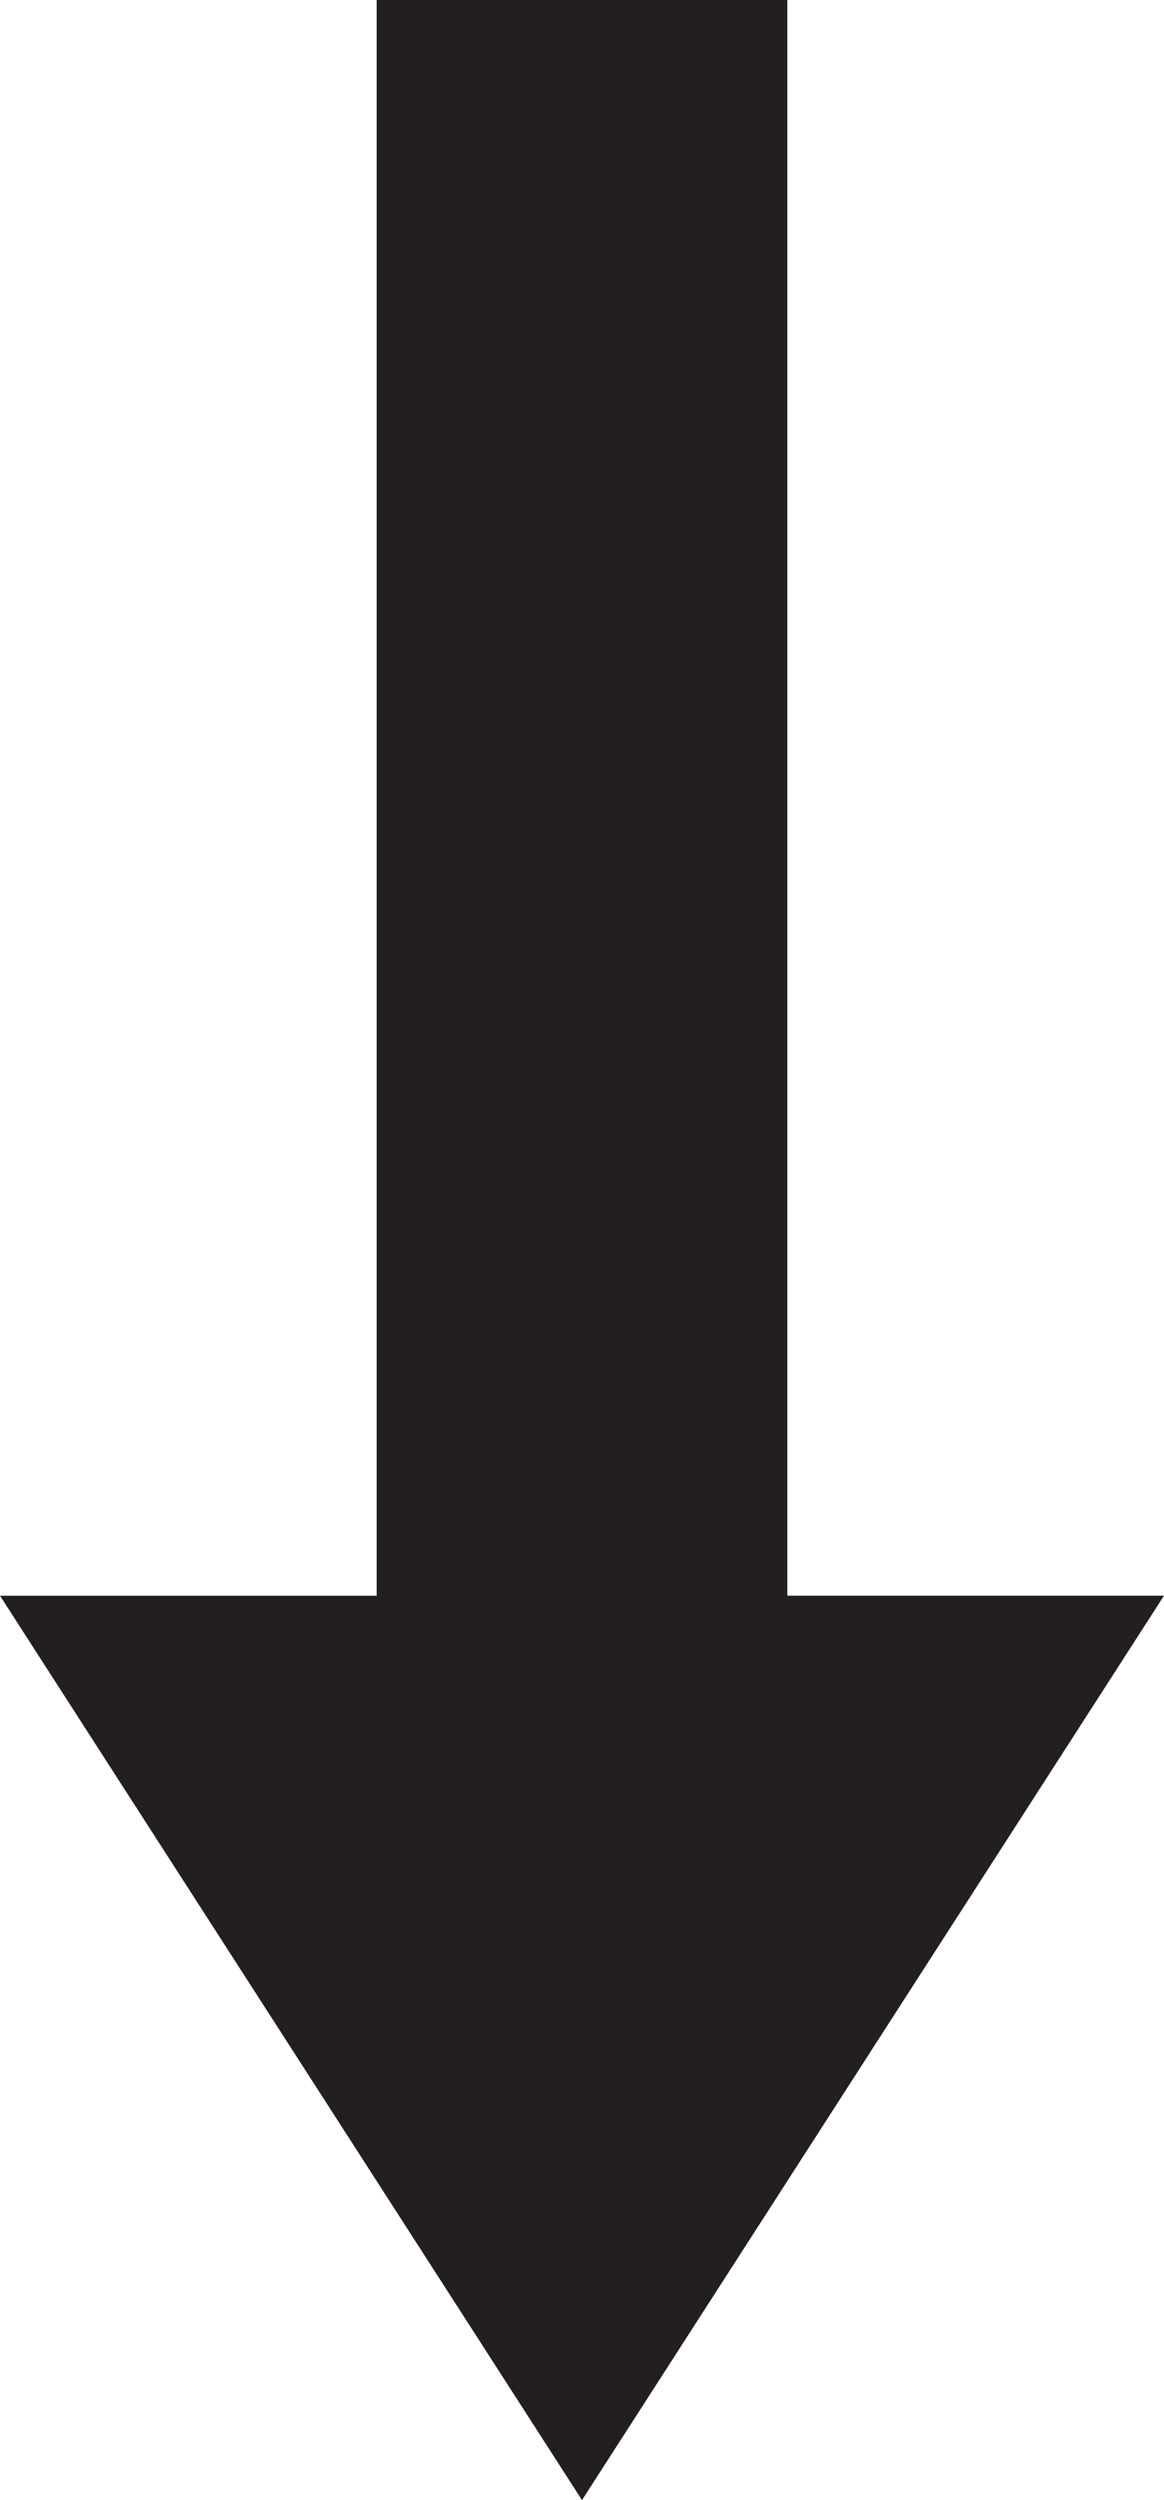 <?xml version="1.0" encoding="UTF-8"?>
<!-- Generator: Adobe Illustrator 17.0.0, SVG Export Plug-In . SVG Version: 6.00 Build 0)  -->
<!DOCTYPE svg PUBLIC "-//W3C//DTD SVG 1.1//EN" "http://www.w3.org/Graphics/SVG/1.1/DTD/svg11.dtd">
<svg version="1.1" id="Layer_1" xmlns="http://www.w3.org/2000/svg" xmlns:xlink="http://www.w3.org/1999/xlink" x="0px" y="0px" width="21.678px" height="46.523px" viewBox="0 0 21.678 46.523" enable-background="new 0 0 21.678 46.523" xml:space="preserve">
<path fill="#231F20" d="M14.663,0v27.796v1.897h1.912h5.103l-10.839,16.83L0,29.694h5.103h1.912v-1.897V0H14.663z"/>
</svg>